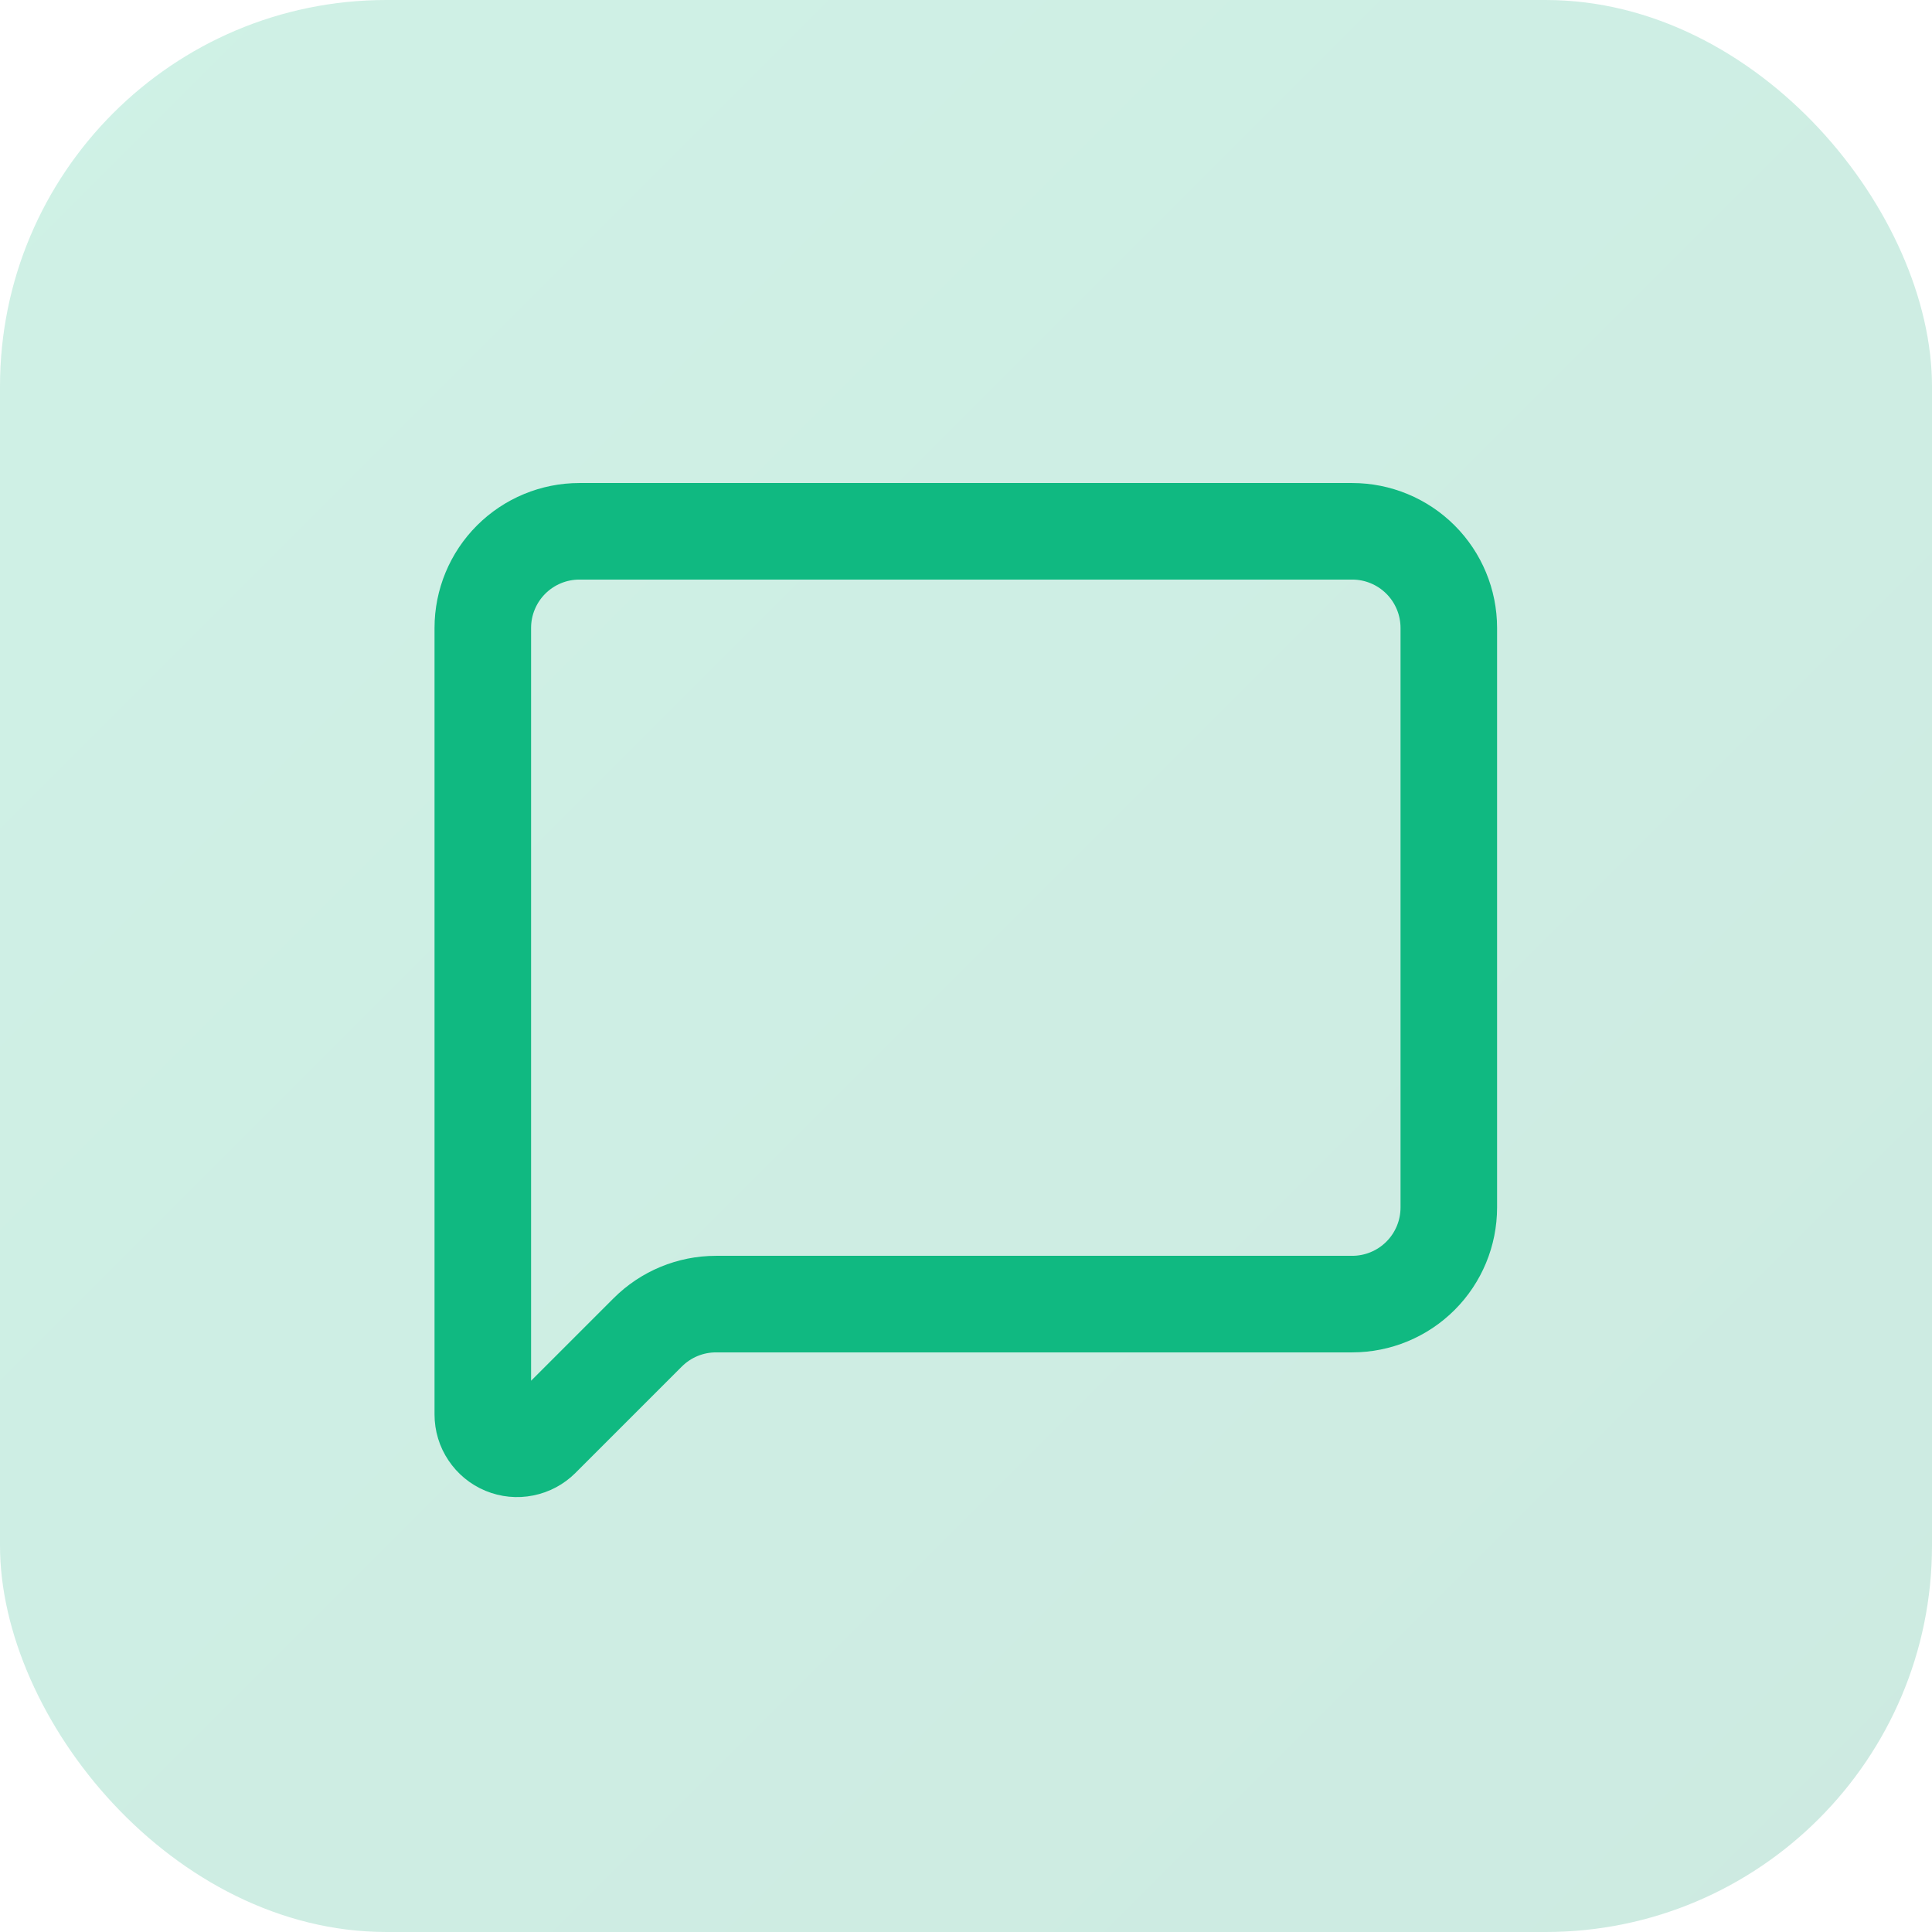 <?xml version="1.0" encoding="UTF-8"?> <svg xmlns="http://www.w3.org/2000/svg" width="40" height="40" viewBox="0 0 40 40" fill="none"><rect width="40" height="40" rx="8" fill="url(#paint0_linear_2249_1054)"></rect><path d="M29.996 25C29.996 25.53 29.785 26.039 29.41 26.414C29.035 26.789 28.526 27 27.996 27H14.824C14.293 27 13.785 27.211 13.41 27.586L11.208 29.788C11.109 29.887 10.982 29.955 10.844 29.982C10.707 30.01 10.564 29.996 10.434 29.942C10.304 29.888 10.194 29.797 10.116 29.68C10.037 29.564 9.996 29.426 9.996 29.286V13C9.996 12.47 10.207 11.961 10.582 11.586C10.957 11.211 11.465 11 11.996 11H27.996C28.526 11 29.035 11.211 29.41 11.586C29.785 11.961 29.996 12.47 29.996 13V25Z" stroke="#10B981" stroke-width="1.999" stroke-linecap="round" stroke-linejoin="round"></path><defs><linearGradient id="paint0_linear_2249_1054" x1="0" y1="0" x2="40" y2="40" gradientUnits="userSpaceOnUse"><stop stop-color="#10B981" stop-opacity="0.2"></stop><stop offset="1" stop-color="#059669" stop-opacity="0.2"></stop></linearGradient></defs></svg> 